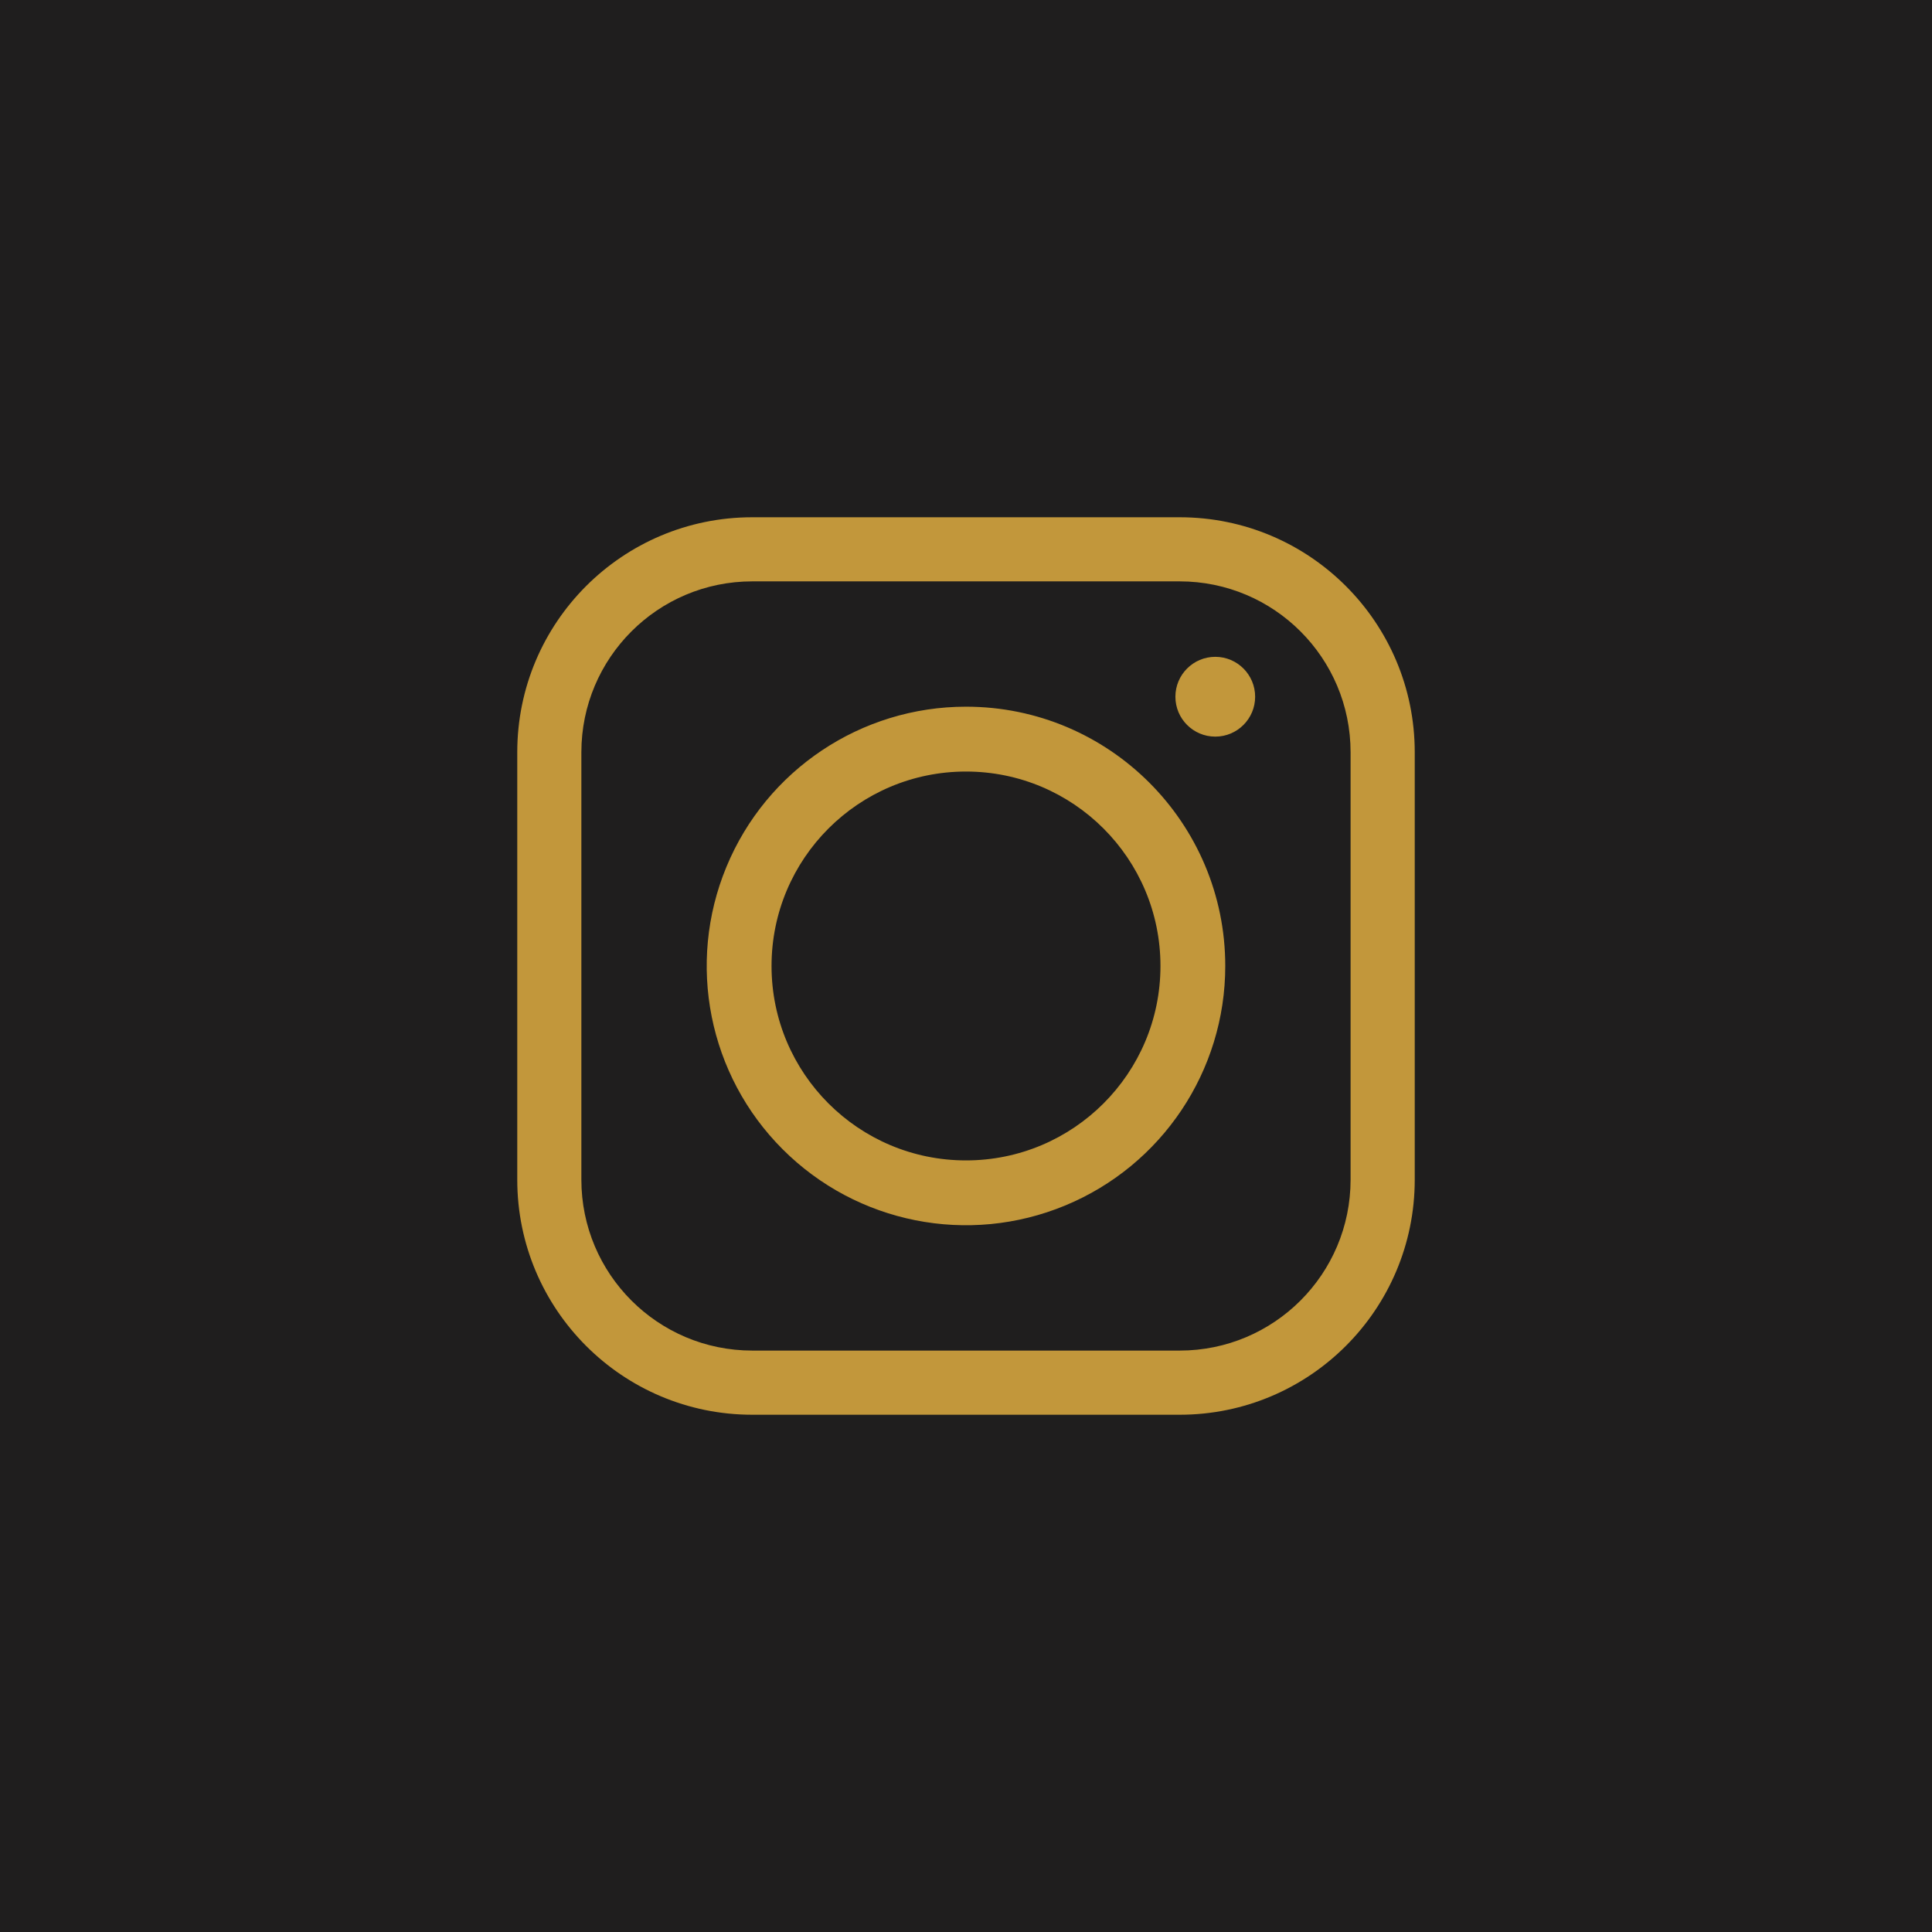 <svg xmlns="http://www.w3.org/2000/svg" xmlns:xlink="http://www.w3.org/1999/xlink" width="200" zoomAndPan="magnify" viewBox="0 0 150 150" height="200" preserveAspectRatio="xMidYMid meet" version="1.0"><defs><clipPath id="b60fe7c501"><path d="M 40.16 40.16 L 109.91 40.16 L 109.91 109.91 L 40.16 109.91 Z M 40.16 40.16 " clip-rule="nonzero"/></clipPath></defs><rect x="-15" width="180" fill="#ffffff" y="-15" height="180" fill-opacity="1"/><rect x="-15" width="180" fill="#1f1e1e" y="-15" height="180" fill-opacity="1"/><g clip-path="url(#b60fe7c501)"><path fill="#c2973b" d="M 91.59 45.137 L 58.406 45.137 C 51.078 45.137 45.137 51.078 45.137 58.406 L 45.137 91.59 C 45.137 98.918 51.078 104.859 58.406 104.859 L 91.59 104.859 C 98.918 104.859 104.859 98.918 104.859 91.59 L 104.859 58.406 C 104.859 51.078 98.918 45.137 91.59 45.137 Z M 91.59 40.16 C 101.668 40.16 109.84 48.328 109.84 58.406 L 109.84 91.59 C 109.84 101.668 101.668 109.84 91.59 109.84 L 58.406 109.84 C 48.328 109.84 40.16 101.668 40.16 91.59 L 40.16 58.406 C 40.16 48.328 48.328 40.16 58.406 40.16 Z M 75 59.902 C 66.66 59.902 59.902 66.66 59.902 75 C 59.902 83.336 66.66 90.094 75 90.094 C 83.336 90.094 90.098 83.336 90.098 75 C 90.098 66.66 83.336 59.902 75 59.902 Z M 75 54.867 C 86.117 54.867 95.129 63.883 95.129 75 C 95.129 83.141 90.223 90.48 82.703 93.594 C 75.18 96.711 66.523 94.988 60.766 89.23 C 55.008 83.477 53.285 74.816 56.402 67.297 C 59.516 59.773 66.855 54.867 75 54.867 Z M 94.355 57.191 C 92.645 57.191 91.258 55.805 91.258 54.094 C 91.258 52.383 92.645 50.996 94.355 50.996 C 96.062 50.996 97.449 52.383 97.449 54.094 C 97.449 55.805 96.062 57.191 94.355 57.191 Z M 94.355 57.191 " fill-opacity="1" fill-rule="nonzero"/></g></svg>